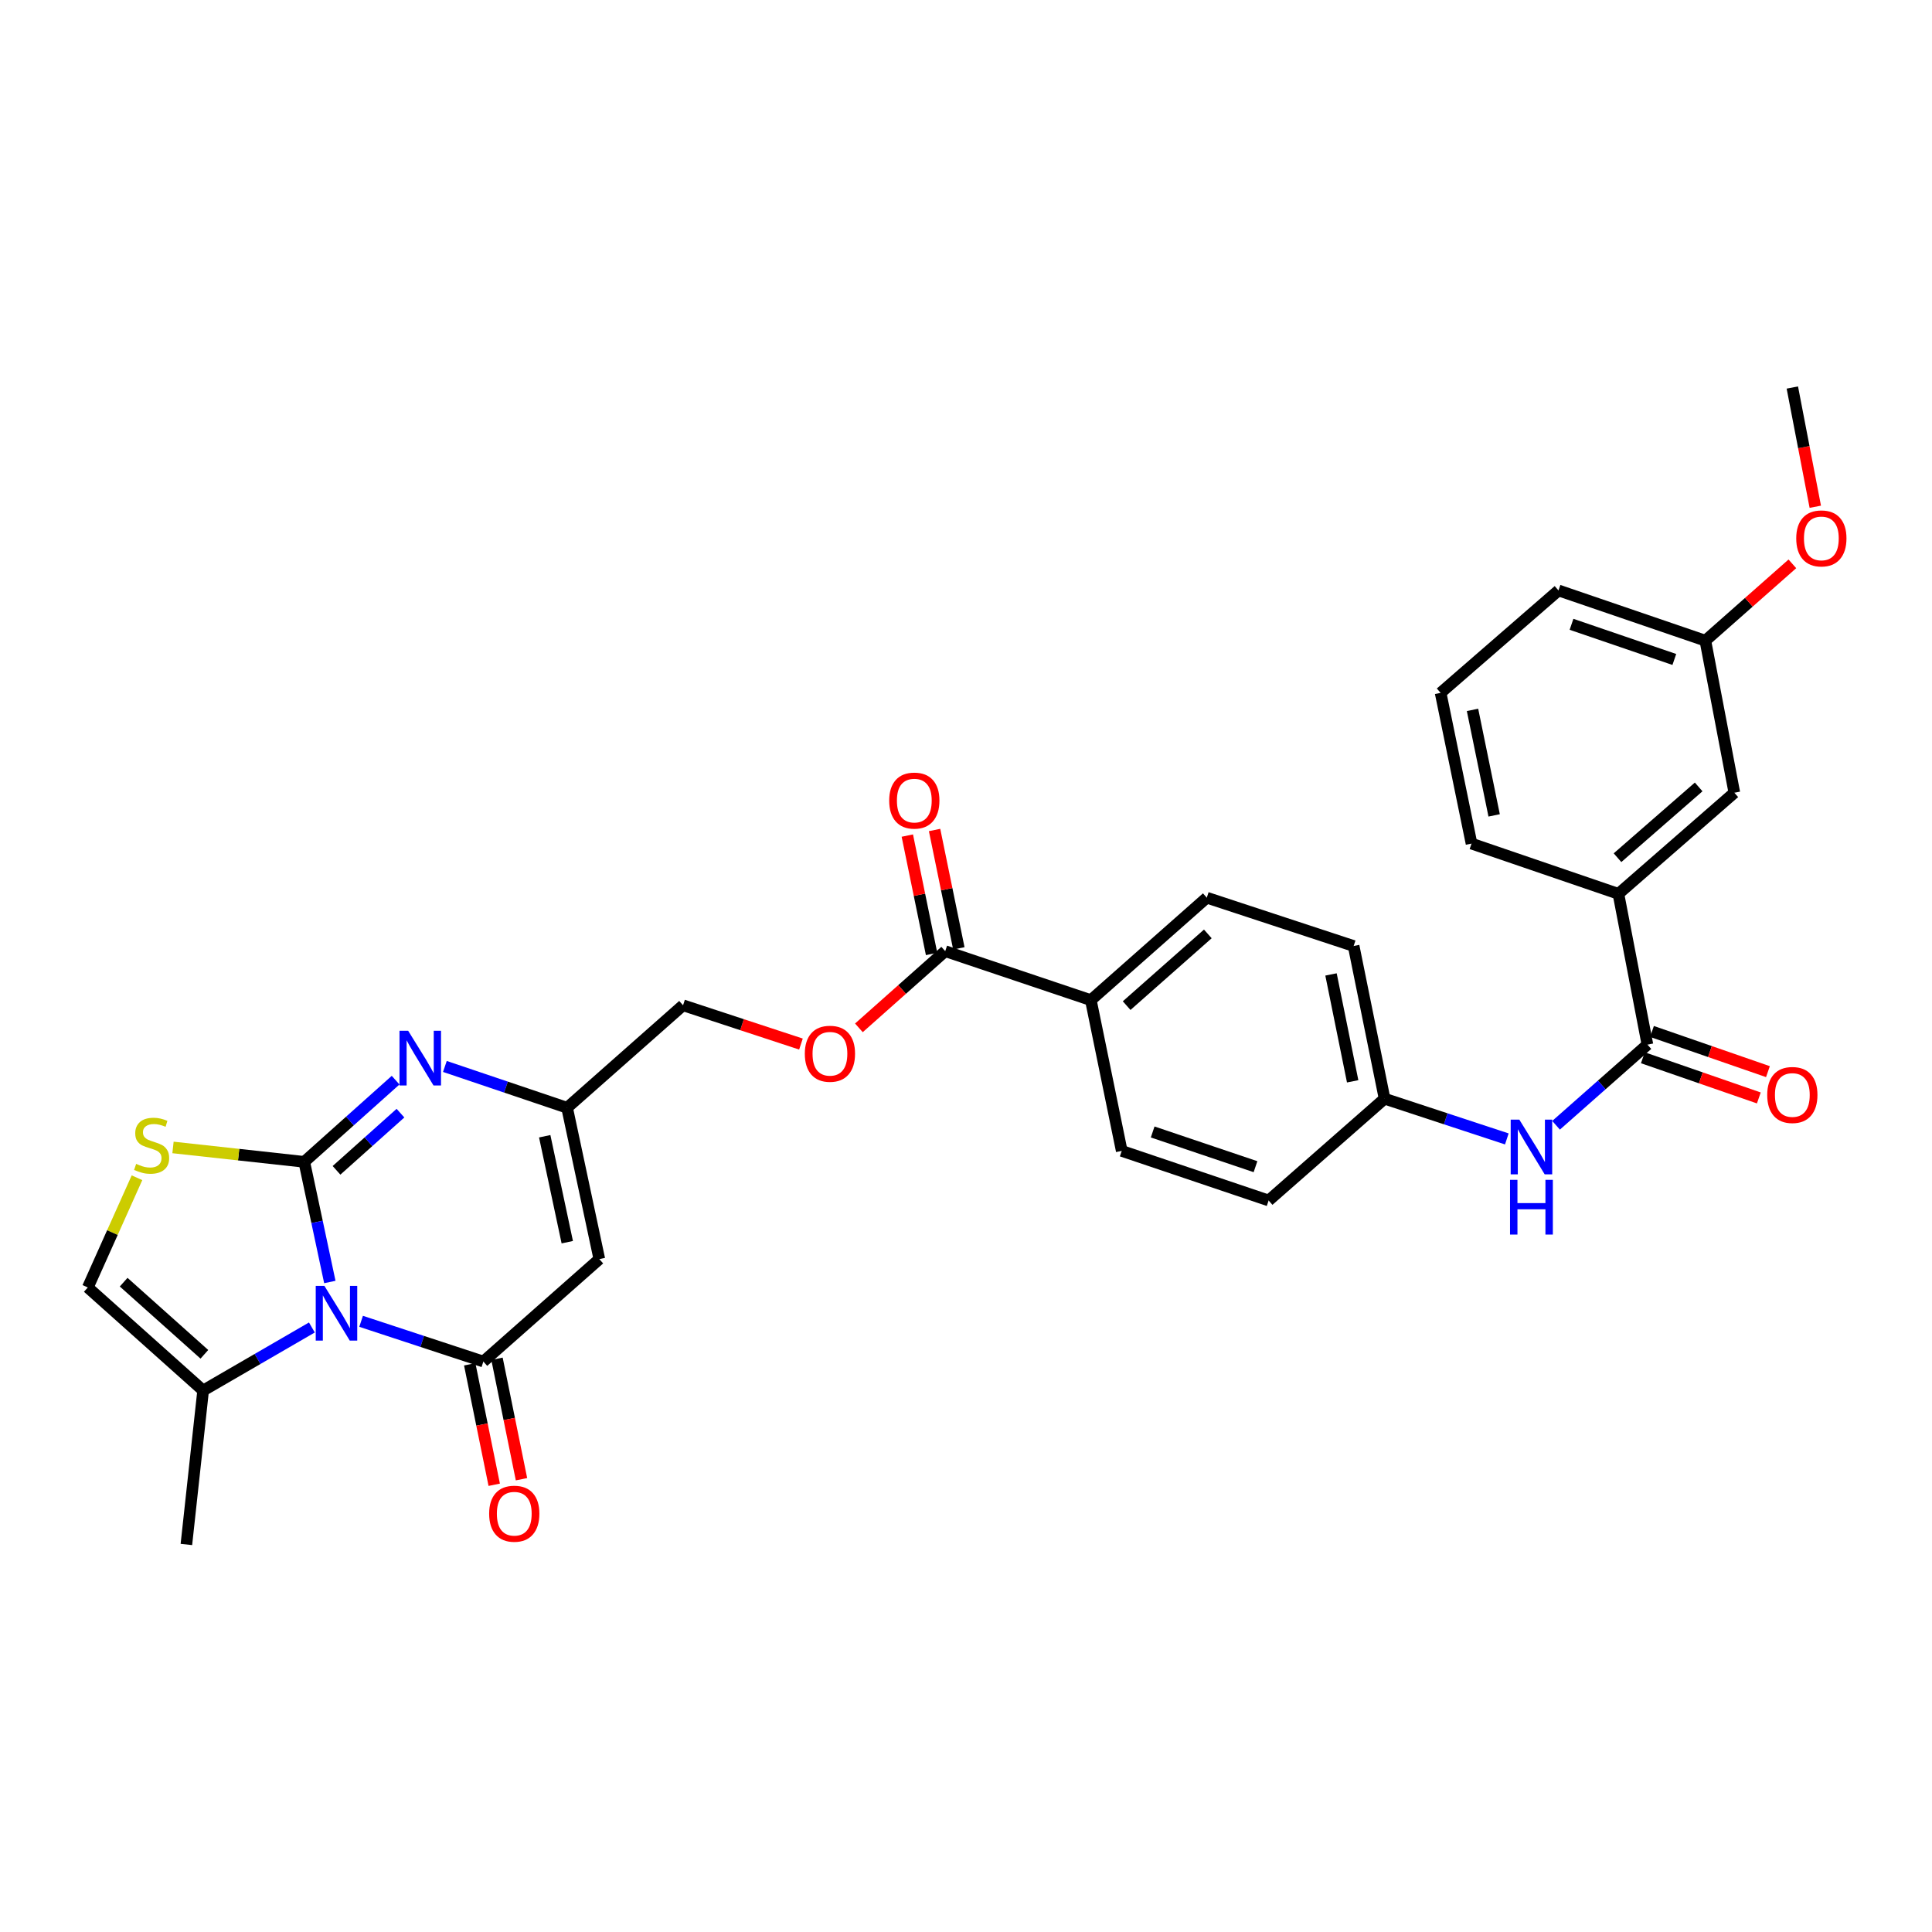 <?xml version='1.0' encoding='iso-8859-1'?>
<svg version='1.1' baseProfile='full'
              xmlns='http://www.w3.org/2000/svg'
                      xmlns:rdkit='http://www.rdkit.org/xml'
                      xmlns:xlink='http://www.w3.org/1999/xlink'
                  xml:space='preserve'
width='1000px' height='1000px' viewBox='0 0 1000 1000'>
<!-- END OF HEADER -->
<rect style='opacity:1.0;fill:#FFFFFF;stroke:none' width='1000' height='1000' x='0' y='0'> </rect>
<path class='bond-0' d='M 157.488,601.367 L 164.106,632.462' style='fill:none;fill-rule:evenodd;stroke:#000000;stroke-width:6px;stroke-linecap:butt;stroke-linejoin:miter;stroke-opacity:1' />
<path class='bond-0' d='M 164.106,632.462 L 170.724,663.558' style='fill:none;fill-rule:evenodd;stroke:#0000FF;stroke-width:6px;stroke-linecap:butt;stroke-linejoin:miter;stroke-opacity:1' />
<path class='bond-2' d='M 157.488,601.367 L 181.13,580.227' style='fill:none;fill-rule:evenodd;stroke:#000000;stroke-width:6px;stroke-linecap:butt;stroke-linejoin:miter;stroke-opacity:1' />
<path class='bond-2' d='M 181.13,580.227 L 204.772,559.087' style='fill:none;fill-rule:evenodd;stroke:#0000FF;stroke-width:6px;stroke-linecap:butt;stroke-linejoin:miter;stroke-opacity:1' />
<path class='bond-2' d='M 174.181,605.762 L 190.731,590.964' style='fill:none;fill-rule:evenodd;stroke:#000000;stroke-width:6px;stroke-linecap:butt;stroke-linejoin:miter;stroke-opacity:1' />
<path class='bond-2' d='M 190.731,590.964 L 207.28,576.166' style='fill:none;fill-rule:evenodd;stroke:#0000FF;stroke-width:6px;stroke-linecap:butt;stroke-linejoin:miter;stroke-opacity:1' />
<path class='bond-4' d='M 157.488,601.367 L 123.516,597.641' style='fill:none;fill-rule:evenodd;stroke:#000000;stroke-width:6px;stroke-linecap:butt;stroke-linejoin:miter;stroke-opacity:1' />
<path class='bond-4' d='M 123.516,597.641 L 89.545,593.915' style='fill:none;fill-rule:evenodd;stroke:#CCCC00;stroke-width:6px;stroke-linecap:butt;stroke-linejoin:miter;stroke-opacity:1' />
<path class='bond-1' d='M 186.904,683.913 L 218.547,694.323' style='fill:none;fill-rule:evenodd;stroke:#0000FF;stroke-width:6px;stroke-linecap:butt;stroke-linejoin:miter;stroke-opacity:1' />
<path class='bond-1' d='M 218.547,694.323 L 250.189,704.734' style='fill:none;fill-rule:evenodd;stroke:#000000;stroke-width:6px;stroke-linecap:butt;stroke-linejoin:miter;stroke-opacity:1' />
<path class='bond-6' d='M 161.429,687.102 L 133.285,703.416' style='fill:none;fill-rule:evenodd;stroke:#0000FF;stroke-width:6px;stroke-linecap:butt;stroke-linejoin:miter;stroke-opacity:1' />
<path class='bond-6' d='M 133.285,703.416 L 105.14,719.73' style='fill:none;fill-rule:evenodd;stroke:#000000;stroke-width:6px;stroke-linecap:butt;stroke-linejoin:miter;stroke-opacity:1' />
<path class='bond-12' d='M 243.132,706.169 L 249.47,737.342' style='fill:none;fill-rule:evenodd;stroke:#000000;stroke-width:6px;stroke-linecap:butt;stroke-linejoin:miter;stroke-opacity:1' />
<path class='bond-12' d='M 249.47,737.342 L 255.808,768.516' style='fill:none;fill-rule:evenodd;stroke:#FF0000;stroke-width:6px;stroke-linecap:butt;stroke-linejoin:miter;stroke-opacity:1' />
<path class='bond-12' d='M 257.246,703.299 L 263.584,734.473' style='fill:none;fill-rule:evenodd;stroke:#000000;stroke-width:6px;stroke-linecap:butt;stroke-linejoin:miter;stroke-opacity:1' />
<path class='bond-12' d='M 263.584,734.473 L 269.922,765.646' style='fill:none;fill-rule:evenodd;stroke:#FF0000;stroke-width:6px;stroke-linecap:butt;stroke-linejoin:miter;stroke-opacity:1' />
<path class='bond-32' d='M 250.189,704.734 L 310.21,651.706' style='fill:none;fill-rule:evenodd;stroke:#000000;stroke-width:6px;stroke-linecap:butt;stroke-linejoin:miter;stroke-opacity:1' />
<path class='bond-5' d='M 230.271,551.99 L 261.899,562.679' style='fill:none;fill-rule:evenodd;stroke:#0000FF;stroke-width:6px;stroke-linecap:butt;stroke-linejoin:miter;stroke-opacity:1' />
<path class='bond-5' d='M 261.899,562.679 L 293.527,573.369' style='fill:none;fill-rule:evenodd;stroke:#000000;stroke-width:6px;stroke-linecap:butt;stroke-linejoin:miter;stroke-opacity:1' />
<path class='bond-3' d='M 310.21,651.706 L 293.527,573.369' style='fill:none;fill-rule:evenodd;stroke:#000000;stroke-width:6px;stroke-linecap:butt;stroke-linejoin:miter;stroke-opacity:1' />
<path class='bond-3' d='M 293.62,642.956 L 281.942,588.119' style='fill:none;fill-rule:evenodd;stroke:#000000;stroke-width:6px;stroke-linecap:butt;stroke-linejoin:miter;stroke-opacity:1' />
<path class='bond-8' d='M 70.905,609.6 L 58.18,637.995' style='fill:none;fill-rule:evenodd;stroke:#CCCC00;stroke-width:6px;stroke-linecap:butt;stroke-linejoin:miter;stroke-opacity:1' />
<path class='bond-8' d='M 58.18,637.995 L 45.455,666.39' style='fill:none;fill-rule:evenodd;stroke:#000000;stroke-width:6px;stroke-linecap:butt;stroke-linejoin:miter;stroke-opacity:1' />
<path class='bond-18' d='M 293.527,573.369 L 353.54,520.333' style='fill:none;fill-rule:evenodd;stroke:#000000;stroke-width:6px;stroke-linecap:butt;stroke-linejoin:miter;stroke-opacity:1' />
<path class='bond-26' d='M 105.14,719.73 L 96.474,799.42' style='fill:none;fill-rule:evenodd;stroke:#000000;stroke-width:6px;stroke-linecap:butt;stroke-linejoin:miter;stroke-opacity:1' />
<path class='bond-31' d='M 105.14,719.73 L 45.455,666.39' style='fill:none;fill-rule:evenodd;stroke:#000000;stroke-width:6px;stroke-linecap:butt;stroke-linejoin:miter;stroke-opacity:1' />
<path class='bond-31' d='M 105.785,700.989 L 64.005,663.651' style='fill:none;fill-rule:evenodd;stroke:#000000;stroke-width:6px;stroke-linecap:butt;stroke-linejoin:miter;stroke-opacity:1' />
<path class='bond-7' d='M 852.701,540.689 L 829.057,561.566' style='fill:none;fill-rule:evenodd;stroke:#000000;stroke-width:6px;stroke-linecap:butt;stroke-linejoin:miter;stroke-opacity:1' />
<path class='bond-7' d='M 829.057,561.566 L 805.413,582.442' style='fill:none;fill-rule:evenodd;stroke:#0000FF;stroke-width:6px;stroke-linecap:butt;stroke-linejoin:miter;stroke-opacity:1' />
<path class='bond-11' d='M 852.701,540.689 L 837.69,462.648' style='fill:none;fill-rule:evenodd;stroke:#000000;stroke-width:6px;stroke-linecap:butt;stroke-linejoin:miter;stroke-opacity:1' />
<path class='bond-15' d='M 850.343,547.494 L 880.355,557.893' style='fill:none;fill-rule:evenodd;stroke:#000000;stroke-width:6px;stroke-linecap:butt;stroke-linejoin:miter;stroke-opacity:1' />
<path class='bond-15' d='M 880.355,557.893 L 910.367,568.292' style='fill:none;fill-rule:evenodd;stroke:#FF0000;stroke-width:6px;stroke-linecap:butt;stroke-linejoin:miter;stroke-opacity:1' />
<path class='bond-15' d='M 855.059,533.884 L 885.071,544.283' style='fill:none;fill-rule:evenodd;stroke:#000000;stroke-width:6px;stroke-linecap:butt;stroke-linejoin:miter;stroke-opacity:1' />
<path class='bond-15' d='M 885.071,544.283 L 915.083,554.682' style='fill:none;fill-rule:evenodd;stroke:#FF0000;stroke-width:6px;stroke-linecap:butt;stroke-linejoin:miter;stroke-opacity:1' />
<path class='bond-9' d='M 489.243,492.318 L 466.906,512.166' style='fill:none;fill-rule:evenodd;stroke:#000000;stroke-width:6px;stroke-linecap:butt;stroke-linejoin:miter;stroke-opacity:1' />
<path class='bond-9' d='M 466.906,512.166 L 444.569,532.014' style='fill:none;fill-rule:evenodd;stroke:#FF0000;stroke-width:6px;stroke-linecap:butt;stroke-linejoin:miter;stroke-opacity:1' />
<path class='bond-13' d='M 489.243,492.318 L 564.612,517.668' style='fill:none;fill-rule:evenodd;stroke:#000000;stroke-width:6px;stroke-linecap:butt;stroke-linejoin:miter;stroke-opacity:1' />
<path class='bond-17' d='M 496.298,490.872 L 490.017,460.239' style='fill:none;fill-rule:evenodd;stroke:#000000;stroke-width:6px;stroke-linecap:butt;stroke-linejoin:miter;stroke-opacity:1' />
<path class='bond-17' d='M 490.017,460.239 L 483.736,429.605' style='fill:none;fill-rule:evenodd;stroke:#FF0000;stroke-width:6px;stroke-linecap:butt;stroke-linejoin:miter;stroke-opacity:1' />
<path class='bond-17' d='M 482.188,493.765 L 475.907,463.131' style='fill:none;fill-rule:evenodd;stroke:#000000;stroke-width:6px;stroke-linecap:butt;stroke-linejoin:miter;stroke-opacity:1' />
<path class='bond-17' d='M 475.907,463.131 L 469.627,432.498' style='fill:none;fill-rule:evenodd;stroke:#FF0000;stroke-width:6px;stroke-linecap:butt;stroke-linejoin:miter;stroke-opacity:1' />
<path class='bond-10' d='M 779.931,589.501 L 748.292,579.09' style='fill:none;fill-rule:evenodd;stroke:#0000FF;stroke-width:6px;stroke-linecap:butt;stroke-linejoin:miter;stroke-opacity:1' />
<path class='bond-10' d='M 748.292,579.09 L 716.654,568.68' style='fill:none;fill-rule:evenodd;stroke:#000000;stroke-width:6px;stroke-linecap:butt;stroke-linejoin:miter;stroke-opacity:1' />
<path class='bond-16' d='M 837.69,462.648 L 897.695,410.316' style='fill:none;fill-rule:evenodd;stroke:#000000;stroke-width:6px;stroke-linecap:butt;stroke-linejoin:miter;stroke-opacity:1' />
<path class='bond-16' d='M 837.223,443.943 L 879.227,407.31' style='fill:none;fill-rule:evenodd;stroke:#000000;stroke-width:6px;stroke-linecap:butt;stroke-linejoin:miter;stroke-opacity:1' />
<path class='bond-27' d='M 837.69,462.648 L 761.656,436.642' style='fill:none;fill-rule:evenodd;stroke:#000000;stroke-width:6px;stroke-linecap:butt;stroke-linejoin:miter;stroke-opacity:1' />
<path class='bond-20' d='M 564.612,517.668 L 624.633,464.64' style='fill:none;fill-rule:evenodd;stroke:#000000;stroke-width:6px;stroke-linecap:butt;stroke-linejoin:miter;stroke-opacity:1' />
<path class='bond-20' d='M 583.151,520.508 L 625.167,483.388' style='fill:none;fill-rule:evenodd;stroke:#000000;stroke-width:6px;stroke-linecap:butt;stroke-linejoin:miter;stroke-opacity:1' />
<path class='bond-21' d='M 564.612,517.668 L 580.607,595.702' style='fill:none;fill-rule:evenodd;stroke:#000000;stroke-width:6px;stroke-linecap:butt;stroke-linejoin:miter;stroke-opacity:1' />
<path class='bond-14' d='M 414.572,540.405 L 384.056,530.369' style='fill:none;fill-rule:evenodd;stroke:#FF0000;stroke-width:6px;stroke-linecap:butt;stroke-linejoin:miter;stroke-opacity:1' />
<path class='bond-14' d='M 384.056,530.369 L 353.54,520.333' style='fill:none;fill-rule:evenodd;stroke:#000000;stroke-width:6px;stroke-linecap:butt;stroke-linejoin:miter;stroke-opacity:1' />
<path class='bond-22' d='M 897.695,410.316 L 882.692,331.61' style='fill:none;fill-rule:evenodd;stroke:#000000;stroke-width:6px;stroke-linecap:butt;stroke-linejoin:miter;stroke-opacity:1' />
<path class='bond-19' d='M 716.654,568.68 L 656.641,621.371' style='fill:none;fill-rule:evenodd;stroke:#000000;stroke-width:6px;stroke-linecap:butt;stroke-linejoin:miter;stroke-opacity:1' />
<path class='bond-33' d='M 716.654,568.68 L 700.643,489.654' style='fill:none;fill-rule:evenodd;stroke:#000000;stroke-width:6px;stroke-linecap:butt;stroke-linejoin:miter;stroke-opacity:1' />
<path class='bond-33' d='M 700.136,559.686 L 688.928,504.368' style='fill:none;fill-rule:evenodd;stroke:#000000;stroke-width:6px;stroke-linecap:butt;stroke-linejoin:miter;stroke-opacity:1' />
<path class='bond-23' d='M 624.633,464.64 L 700.643,489.654' style='fill:none;fill-rule:evenodd;stroke:#000000;stroke-width:6px;stroke-linecap:butt;stroke-linejoin:miter;stroke-opacity:1' />
<path class='bond-24' d='M 580.607,595.702 L 656.641,621.371' style='fill:none;fill-rule:evenodd;stroke:#000000;stroke-width:6px;stroke-linecap:butt;stroke-linejoin:miter;stroke-opacity:1' />
<path class='bond-24' d='M 596.62,585.906 L 649.843,603.874' style='fill:none;fill-rule:evenodd;stroke:#000000;stroke-width:6px;stroke-linecap:butt;stroke-linejoin:miter;stroke-opacity:1' />
<path class='bond-25' d='M 882.692,331.61 L 905.209,311.727' style='fill:none;fill-rule:evenodd;stroke:#000000;stroke-width:6px;stroke-linecap:butt;stroke-linejoin:miter;stroke-opacity:1' />
<path class='bond-25' d='M 905.209,311.727 L 927.727,291.845' style='fill:none;fill-rule:evenodd;stroke:#FF0000;stroke-width:6px;stroke-linecap:butt;stroke-linejoin:miter;stroke-opacity:1' />
<path class='bond-34' d='M 882.692,331.61 L 806.675,305.612' style='fill:none;fill-rule:evenodd;stroke:#000000;stroke-width:6px;stroke-linecap:butt;stroke-linejoin:miter;stroke-opacity:1' />
<path class='bond-34' d='M 866.628,341.339 L 813.416,323.14' style='fill:none;fill-rule:evenodd;stroke:#000000;stroke-width:6px;stroke-linecap:butt;stroke-linejoin:miter;stroke-opacity:1' />
<path class='bond-30' d='M 939.59,262.292 L 933.65,231.436' style='fill:none;fill-rule:evenodd;stroke:#FF0000;stroke-width:6px;stroke-linecap:butt;stroke-linejoin:miter;stroke-opacity:1' />
<path class='bond-30' d='M 933.65,231.436 L 927.71,200.58' style='fill:none;fill-rule:evenodd;stroke:#000000;stroke-width:6px;stroke-linecap:butt;stroke-linejoin:miter;stroke-opacity:1' />
<path class='bond-28' d='M 761.656,436.642 L 745.661,358.624' style='fill:none;fill-rule:evenodd;stroke:#000000;stroke-width:6px;stroke-linecap:butt;stroke-linejoin:miter;stroke-opacity:1' />
<path class='bond-28' d='M 773.367,422.046 L 762.17,367.434' style='fill:none;fill-rule:evenodd;stroke:#000000;stroke-width:6px;stroke-linecap:butt;stroke-linejoin:miter;stroke-opacity:1' />
<path class='bond-29' d='M 745.661,358.624 L 806.675,305.612' style='fill:none;fill-rule:evenodd;stroke:#000000;stroke-width:6px;stroke-linecap:butt;stroke-linejoin:miter;stroke-opacity:1' />
<path  class='atom-1' d='M 167.904 665.561
L 177.184 680.561
Q 178.104 682.041, 179.584 684.721
Q 181.064 687.401, 181.144 687.561
L 181.144 665.561
L 184.904 665.561
L 184.904 693.881
L 181.024 693.881
L 171.064 677.481
Q 169.904 675.561, 168.664 673.361
Q 167.464 671.161, 167.104 670.481
L 167.104 693.881
L 163.424 693.881
L 163.424 665.561
L 167.904 665.561
' fill='#0000FF'/>
<path  class='atom-3' d='M 211.265 533.523
L 220.545 548.523
Q 221.465 550.003, 222.945 552.683
Q 224.425 555.363, 224.505 555.523
L 224.505 533.523
L 228.265 533.523
L 228.265 561.843
L 224.385 561.843
L 214.425 545.443
Q 213.265 543.523, 212.025 541.323
Q 210.825 539.123, 210.465 538.443
L 210.465 561.843
L 206.785 561.843
L 206.785 533.523
L 211.265 533.523
' fill='#0000FF'/>
<path  class='atom-5' d='M 70.478 602.421
Q 70.798 602.541, 72.118 603.101
Q 73.438 603.661, 74.878 604.021
Q 76.358 604.341, 77.798 604.341
Q 80.478 604.341, 82.038 603.061
Q 83.598 601.741, 83.598 599.461
Q 83.598 597.901, 82.798 596.941
Q 82.038 595.981, 80.838 595.461
Q 79.638 594.941, 77.638 594.341
Q 75.118 593.581, 73.598 592.861
Q 72.118 592.141, 71.038 590.621
Q 69.998 589.101, 69.998 586.541
Q 69.998 582.981, 72.398 580.781
Q 74.838 578.581, 79.638 578.581
Q 82.918 578.581, 86.638 580.141
L 85.718 583.221
Q 82.318 581.821, 79.758 581.821
Q 76.998 581.821, 75.478 582.981
Q 73.958 584.101, 73.998 586.061
Q 73.998 587.581, 74.758 588.501
Q 75.558 589.421, 76.678 589.941
Q 77.838 590.461, 79.758 591.061
Q 82.318 591.861, 83.838 592.661
Q 85.358 593.461, 86.438 595.101
Q 87.558 596.701, 87.558 599.461
Q 87.558 603.381, 84.918 605.501
Q 82.318 607.581, 77.958 607.581
Q 75.438 607.581, 73.518 607.021
Q 71.638 606.501, 69.398 605.581
L 70.478 602.421
' fill='#CCCC00'/>
<path  class='atom-11' d='M 786.411 579.533
L 795.691 594.533
Q 796.611 596.013, 798.091 598.693
Q 799.571 601.373, 799.651 601.533
L 799.651 579.533
L 803.411 579.533
L 803.411 607.853
L 799.531 607.853
L 789.571 591.453
Q 788.411 589.533, 787.171 587.333
Q 785.971 585.133, 785.611 584.453
L 785.611 607.853
L 781.931 607.853
L 781.931 579.533
L 786.411 579.533
' fill='#0000FF'/>
<path  class='atom-11' d='M 781.591 610.685
L 785.431 610.685
L 785.431 622.725
L 799.911 622.725
L 799.911 610.685
L 803.751 610.685
L 803.751 639.005
L 799.911 639.005
L 799.911 625.925
L 785.431 625.925
L 785.431 639.005
L 781.591 639.005
L 781.591 610.685
' fill='#0000FF'/>
<path  class='atom-13' d='M 253.184 783.488
Q 253.184 776.688, 256.544 772.888
Q 259.904 769.088, 266.184 769.088
Q 272.464 769.088, 275.824 772.888
Q 279.184 776.688, 279.184 783.488
Q 279.184 790.368, 275.784 794.288
Q 272.384 798.168, 266.184 798.168
Q 259.944 798.168, 256.544 794.288
Q 253.184 790.408, 253.184 783.488
M 266.184 794.968
Q 270.504 794.968, 272.824 792.088
Q 275.184 789.168, 275.184 783.488
Q 275.184 777.928, 272.824 775.128
Q 270.504 772.288, 266.184 772.288
Q 261.864 772.288, 259.504 775.088
Q 257.184 777.888, 257.184 783.488
Q 257.184 789.208, 259.504 792.088
Q 261.864 794.968, 266.184 794.968
' fill='#FF0000'/>
<path  class='atom-15' d='M 416.573 545.418
Q 416.573 538.618, 419.933 534.818
Q 423.293 531.018, 429.573 531.018
Q 435.853 531.018, 439.213 534.818
Q 442.573 538.618, 442.573 545.418
Q 442.573 552.298, 439.173 556.218
Q 435.773 560.098, 429.573 560.098
Q 423.333 560.098, 419.933 556.218
Q 416.573 552.338, 416.573 545.418
M 429.573 556.898
Q 433.893 556.898, 436.213 554.018
Q 438.573 551.098, 438.573 545.418
Q 438.573 539.858, 436.213 537.058
Q 433.893 534.218, 429.573 534.218
Q 425.253 534.218, 422.893 537.018
Q 420.573 539.818, 420.573 545.418
Q 420.573 551.138, 422.893 554.018
Q 425.253 556.898, 429.573 556.898
' fill='#FF0000'/>
<path  class='atom-16' d='M 914.71 566.759
Q 914.71 559.959, 918.07 556.159
Q 921.43 552.359, 927.71 552.359
Q 933.99 552.359, 937.35 556.159
Q 940.71 559.959, 940.71 566.759
Q 940.71 573.639, 937.31 577.559
Q 933.91 581.439, 927.71 581.439
Q 921.47 581.439, 918.07 577.559
Q 914.71 573.679, 914.71 566.759
M 927.71 578.239
Q 932.03 578.239, 934.35 575.359
Q 936.71 572.439, 936.71 566.759
Q 936.71 561.199, 934.35 558.399
Q 932.03 555.559, 927.71 555.559
Q 923.39 555.559, 921.03 558.359
Q 918.71 561.159, 918.71 566.759
Q 918.71 572.479, 921.03 575.359
Q 923.39 578.239, 927.71 578.239
' fill='#FF0000'/>
<path  class='atom-18' d='M 460.247 414.381
Q 460.247 407.581, 463.607 403.781
Q 466.967 399.981, 473.247 399.981
Q 479.527 399.981, 482.887 403.781
Q 486.247 407.581, 486.247 414.381
Q 486.247 421.261, 482.847 425.181
Q 479.447 429.061, 473.247 429.061
Q 467.007 429.061, 463.607 425.181
Q 460.247 421.301, 460.247 414.381
M 473.247 425.861
Q 477.567 425.861, 479.887 422.981
Q 482.247 420.061, 482.247 414.381
Q 482.247 408.821, 479.887 406.021
Q 477.567 403.181, 473.247 403.181
Q 468.927 403.181, 466.567 405.981
Q 464.247 408.781, 464.247 414.381
Q 464.247 420.101, 466.567 422.981
Q 468.927 425.861, 473.247 425.861
' fill='#FF0000'/>
<path  class='atom-26' d='M 929.729 278.678
Q 929.729 271.878, 933.089 268.078
Q 936.449 264.278, 942.729 264.278
Q 949.009 264.278, 952.369 268.078
Q 955.729 271.878, 955.729 278.678
Q 955.729 285.558, 952.329 289.478
Q 948.929 293.358, 942.729 293.358
Q 936.489 293.358, 933.089 289.478
Q 929.729 285.598, 929.729 278.678
M 942.729 290.158
Q 947.049 290.158, 949.369 287.278
Q 951.729 284.358, 951.729 278.678
Q 951.729 273.118, 949.369 270.318
Q 947.049 267.478, 942.729 267.478
Q 938.409 267.478, 936.049 270.278
Q 933.729 273.078, 933.729 278.678
Q 933.729 284.398, 936.049 287.278
Q 938.409 290.158, 942.729 290.158
' fill='#FF0000'/>
</svg>
